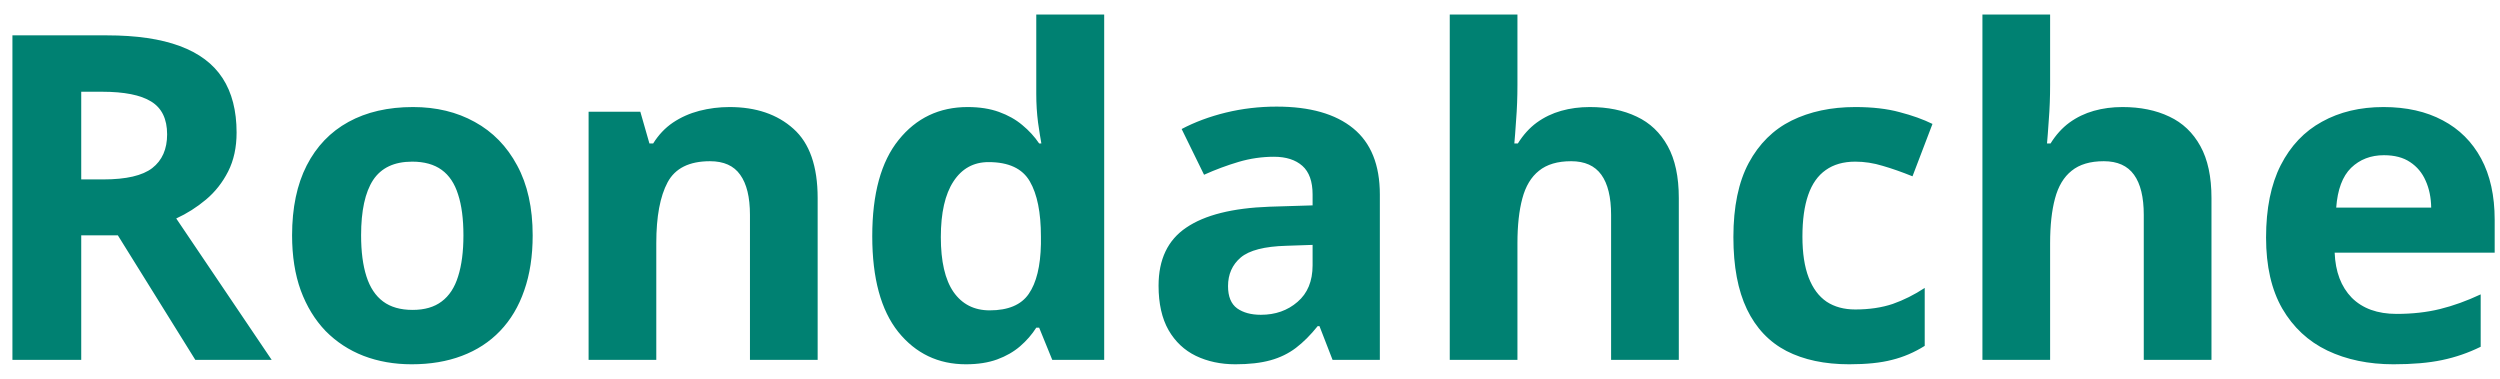 <svg width="132" height="20" viewBox="0 0 132 20" fill="none" xmlns="http://www.w3.org/2000/svg">
<path d="M5.648 1.867C7.203 1.867 8.484 2.055 9.492 2.43C10.508 2.805 11.262 3.371 11.754 4.129C12.246 4.887 12.492 5.844 12.492 7C12.492 7.781 12.344 8.465 12.047 9.051C11.75 9.637 11.359 10.133 10.875 10.539C10.391 10.945 9.867 11.277 9.305 11.535L14.344 19H10.312L6.223 12.426H4.289V19H0.656V1.867H5.648ZM5.391 4.844H4.289V9.473H5.461C6.664 9.473 7.523 9.273 8.039 8.875C8.562 8.469 8.824 7.875 8.824 7.094C8.824 6.281 8.543 5.703 7.98 5.359C7.426 5.016 6.562 4.844 5.391 4.844ZM28.125 12.426C28.125 13.52 27.977 14.488 27.68 15.332C27.391 16.176 26.965 16.891 26.402 17.477C25.848 18.055 25.176 18.492 24.387 18.789C23.605 19.086 22.723 19.234 21.738 19.234C20.816 19.234 19.969 19.086 19.195 18.789C18.43 18.492 17.762 18.055 17.191 17.477C16.629 16.891 16.191 16.176 15.879 15.332C15.574 14.488 15.422 13.52 15.422 12.426C15.422 10.973 15.68 9.742 16.195 8.734C16.711 7.727 17.445 6.961 18.398 6.438C19.352 5.914 20.488 5.652 21.809 5.652C23.035 5.652 24.121 5.914 25.066 6.438C26.02 6.961 26.766 7.727 27.305 8.734C27.852 9.742 28.125 10.973 28.125 12.426ZM19.066 12.426C19.066 13.285 19.16 14.008 19.348 14.594C19.535 15.18 19.828 15.621 20.227 15.918C20.625 16.215 21.145 16.363 21.785 16.363C22.418 16.363 22.93 16.215 23.32 15.918C23.719 15.621 24.008 15.18 24.188 14.594C24.375 14.008 24.469 13.285 24.469 12.426C24.469 11.559 24.375 10.84 24.188 10.27C24.008 9.691 23.719 9.258 23.32 8.969C22.922 8.68 22.402 8.535 21.762 8.535C20.816 8.535 20.129 8.859 19.699 9.508C19.277 10.156 19.066 11.129 19.066 12.426ZM38.52 5.652C39.918 5.652 41.043 6.035 41.895 6.801C42.746 7.559 43.172 8.777 43.172 10.457V19H39.598V11.348C39.598 10.41 39.426 9.703 39.082 9.227C38.746 8.75 38.215 8.512 37.488 8.512C36.395 8.512 35.648 8.883 35.25 9.625C34.852 10.367 34.652 11.438 34.652 12.836V19H31.078V5.898H33.809L34.289 7.574H34.488C34.77 7.121 35.117 6.754 35.531 6.473C35.953 6.191 36.418 5.984 36.926 5.852C37.441 5.719 37.973 5.652 38.52 5.652ZM51 19.234C49.539 19.234 48.348 18.664 47.426 17.523C46.512 16.375 46.055 14.691 46.055 12.473C46.055 10.23 46.52 8.535 47.449 7.387C48.379 6.23 49.594 5.652 51.094 5.652C51.719 5.652 52.27 5.738 52.746 5.91C53.223 6.082 53.633 6.312 53.977 6.602C54.328 6.891 54.625 7.215 54.867 7.574H54.984C54.938 7.324 54.879 6.957 54.809 6.473C54.746 5.98 54.715 5.477 54.715 4.961V0.766H58.301V19H55.559L54.867 17.301H54.715C54.488 17.66 54.203 17.988 53.859 18.285C53.523 18.574 53.121 18.805 52.652 18.977C52.184 19.148 51.633 19.234 51 19.234ZM52.254 16.387C53.23 16.387 53.918 16.098 54.316 15.52C54.723 14.934 54.938 14.055 54.961 12.883V12.496C54.961 11.223 54.766 10.25 54.375 9.578C53.984 8.898 53.258 8.559 52.195 8.559C51.406 8.559 50.789 8.898 50.344 9.578C49.898 10.258 49.676 11.238 49.676 12.52C49.676 13.801 49.898 14.766 50.344 15.414C50.797 16.062 51.434 16.387 52.254 16.387ZM67.406 5.629C69.164 5.629 70.512 6.012 71.449 6.777C72.387 7.543 72.856 8.707 72.856 10.27V19H70.359L69.668 17.219H69.574C69.199 17.688 68.816 18.07 68.426 18.367C68.035 18.664 67.586 18.883 67.078 19.023C66.57 19.164 65.953 19.234 65.227 19.234C64.453 19.234 63.758 19.086 63.141 18.789C62.531 18.492 62.051 18.039 61.699 17.43C61.348 16.812 61.172 16.031 61.172 15.086C61.172 13.695 61.66 12.672 62.637 12.016C63.613 11.352 65.078 10.984 67.031 10.914L69.305 10.844V10.27C69.305 9.582 69.125 9.078 68.766 8.758C68.406 8.438 67.906 8.277 67.266 8.277C66.633 8.277 66.012 8.367 65.402 8.547C64.793 8.727 64.184 8.953 63.574 9.227L62.391 6.812C63.086 6.445 63.863 6.156 64.723 5.945C65.59 5.734 66.484 5.629 67.406 5.629ZM69.305 12.93L67.922 12.977C66.766 13.008 65.961 13.215 65.508 13.598C65.062 13.98 64.84 14.484 64.84 15.109C64.84 15.656 65 16.047 65.32 16.281C65.641 16.508 66.059 16.621 66.574 16.621C67.34 16.621 67.984 16.395 68.508 15.941C69.039 15.488 69.305 14.844 69.305 14.008V12.93ZM80.121 0.766V4.48C80.121 5.129 80.098 5.746 80.051 6.332C80.012 6.918 79.981 7.332 79.957 7.574H80.144C80.426 7.121 80.758 6.754 81.141 6.473C81.531 6.191 81.961 5.984 82.43 5.852C82.898 5.719 83.402 5.652 83.941 5.652C84.887 5.652 85.711 5.82 86.414 6.156C87.117 6.484 87.664 7.004 88.055 7.715C88.445 8.418 88.641 9.332 88.641 10.457V19H85.066V11.348C85.066 10.41 84.894 9.703 84.551 9.227C84.207 8.75 83.676 8.512 82.957 8.512C82.238 8.512 81.672 8.68 81.258 9.016C80.844 9.344 80.551 9.832 80.379 10.48C80.207 11.121 80.121 11.906 80.121 12.836V19H76.547V0.766H80.121ZM97.641 19.234C96.344 19.234 95.238 19 94.324 18.531C93.41 18.055 92.715 17.32 92.238 16.328C91.762 15.336 91.523 14.066 91.523 12.52C91.523 10.918 91.793 9.613 92.332 8.605C92.879 7.59 93.633 6.844 94.594 6.367C95.562 5.891 96.684 5.652 97.957 5.652C98.863 5.652 99.644 5.742 100.301 5.922C100.965 6.094 101.543 6.301 102.035 6.543L100.98 9.309C100.418 9.082 99.894 8.898 99.41 8.758C98.926 8.609 98.441 8.535 97.957 8.535C97.332 8.535 96.812 8.684 96.398 8.98C95.984 9.27 95.676 9.707 95.473 10.293C95.269 10.879 95.168 11.613 95.168 12.496C95.168 13.363 95.277 14.082 95.496 14.652C95.715 15.223 96.031 15.648 96.445 15.93C96.859 16.203 97.363 16.34 97.957 16.34C98.699 16.34 99.359 16.242 99.938 16.047C100.516 15.844 101.078 15.562 101.625 15.203V18.262C101.078 18.605 100.504 18.852 99.902 19C99.309 19.156 98.555 19.234 97.641 19.234ZM108.246 0.766V4.48C108.246 5.129 108.223 5.746 108.176 6.332C108.137 6.918 108.105 7.332 108.082 7.574H108.27C108.551 7.121 108.883 6.754 109.266 6.473C109.656 6.191 110.086 5.984 110.555 5.852C111.023 5.719 111.527 5.652 112.066 5.652C113.012 5.652 113.836 5.82 114.539 6.156C115.242 6.484 115.789 7.004 116.18 7.715C116.57 8.418 116.766 9.332 116.766 10.457V19H113.191V11.348C113.191 10.41 113.02 9.703 112.676 9.227C112.332 8.75 111.801 8.512 111.082 8.512C110.363 8.512 109.797 8.68 109.383 9.016C108.969 9.344 108.676 9.832 108.504 10.48C108.332 11.121 108.246 11.906 108.246 12.836V19H104.672V0.766H108.246ZM125.848 5.652C127.059 5.652 128.102 5.887 128.977 6.355C129.852 6.816 130.527 7.488 131.004 8.371C131.48 9.254 131.719 10.332 131.719 11.605V13.34H123.27C123.309 14.348 123.609 15.141 124.172 15.719C124.742 16.289 125.531 16.574 126.539 16.574C127.375 16.574 128.141 16.488 128.836 16.316C129.531 16.145 130.246 15.887 130.98 15.543V18.309C130.332 18.629 129.652 18.863 128.941 19.012C128.238 19.16 127.383 19.234 126.375 19.234C125.062 19.234 123.898 18.992 122.883 18.508C121.875 18.023 121.082 17.285 120.504 16.293C119.934 15.301 119.648 14.051 119.648 12.543C119.648 11.012 119.906 9.738 120.422 8.723C120.945 7.699 121.672 6.934 122.602 6.426C123.531 5.91 124.613 5.652 125.848 5.652ZM125.871 8.195C125.176 8.195 124.598 8.418 124.137 8.863C123.684 9.309 123.422 10.008 123.352 10.961H128.367C128.359 10.43 128.262 9.957 128.074 9.543C127.895 9.129 127.621 8.801 127.254 8.559C126.895 8.316 126.434 8.195 125.871 8.195Z" fill="#008172"/>
</svg>
